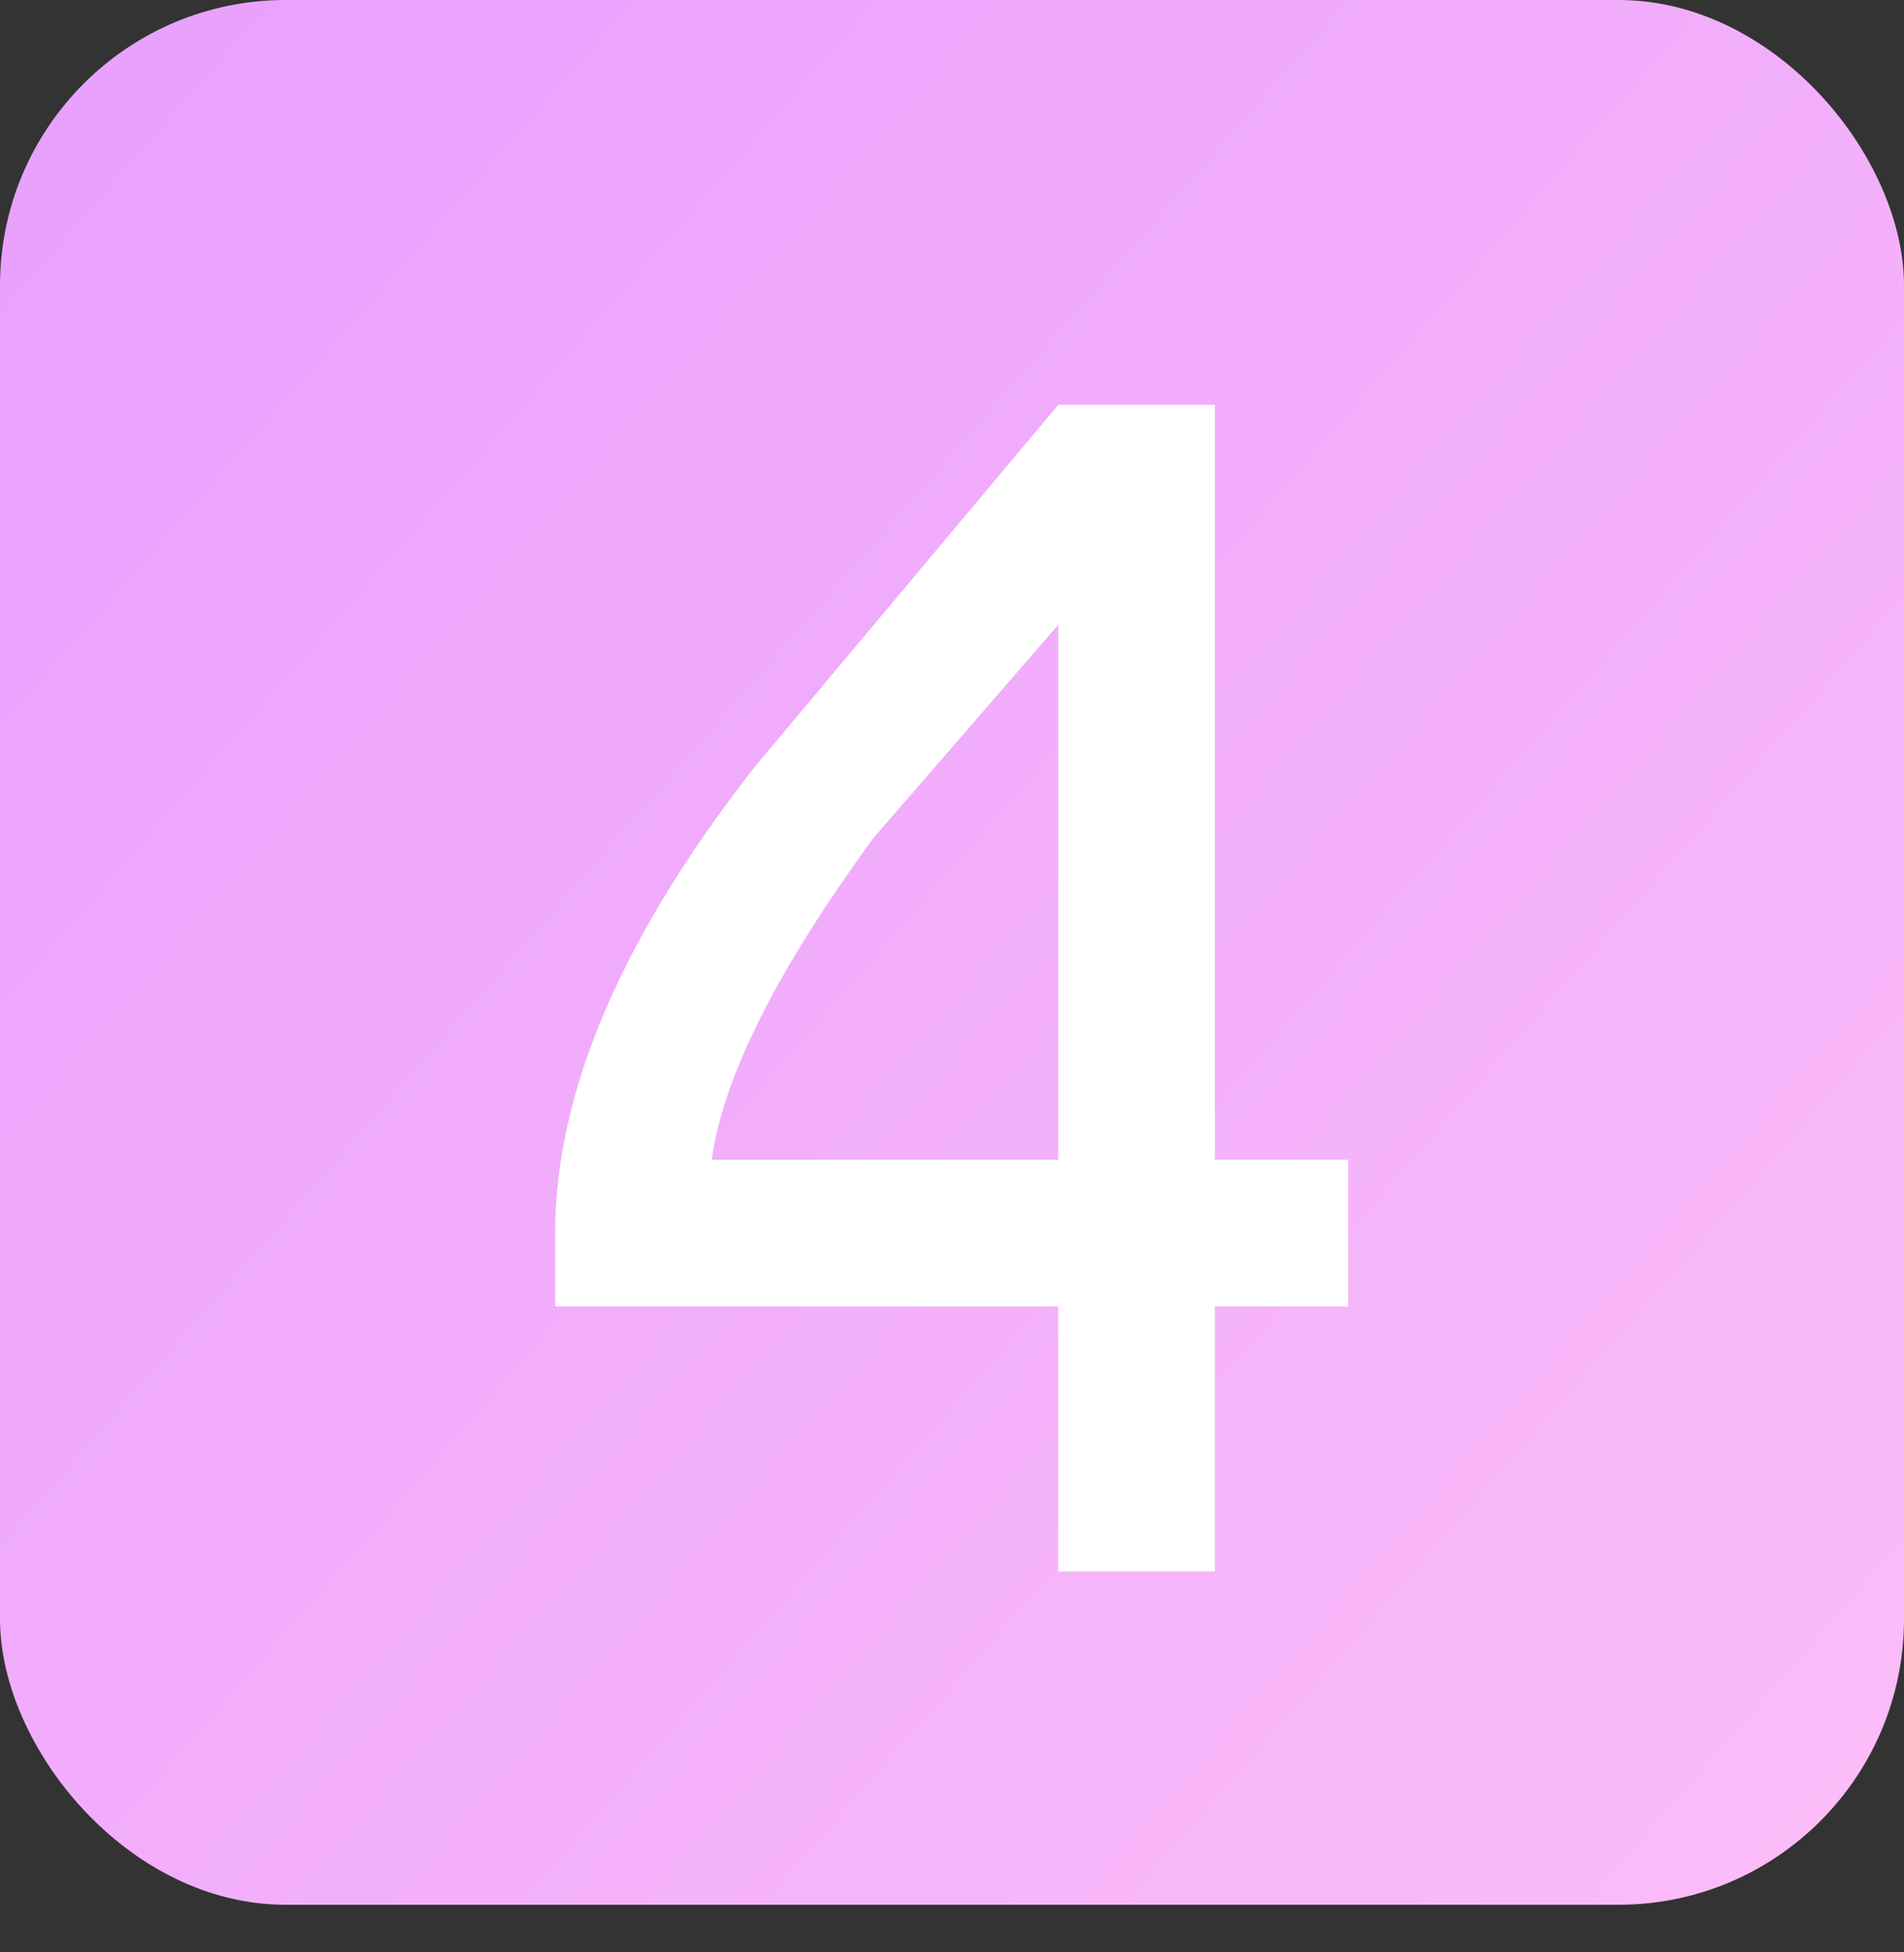 <svg width="40" height="41" viewBox="0 0 40 41" fill="none" xmlns="http://www.w3.org/2000/svg">
<rect x="0" y="0" width="40" height="41" fill="#333333" stroke="none"/>
<rect width="40" height="40" rx="6" fill="url(#paint0_linear_227_44)"/>
<path d="M22.233 8.5H25.523V24.355H28.323V27.435H25.523V33H22.233V27.435H11.663V25.895C11.663 22.932 13.063 19.665 15.863 16.095L22.233 8.5ZM18.348 17.6C16.318 20.377 15.186 22.628 14.953 24.355H22.233V13.12L18.348 17.6Z" fill="white"/>
<defs>
<linearGradient id="paint0_linear_227_44" x1="-5.5" y1="2.39909e-07" x2="41.5" y2="41" gradientUnits="userSpaceOnUse">
<stop stop-color="#E69DFF"/>
<stop offset="1" stop-color="#FDBEF7"/>
</linearGradient>
</defs>
</svg>
